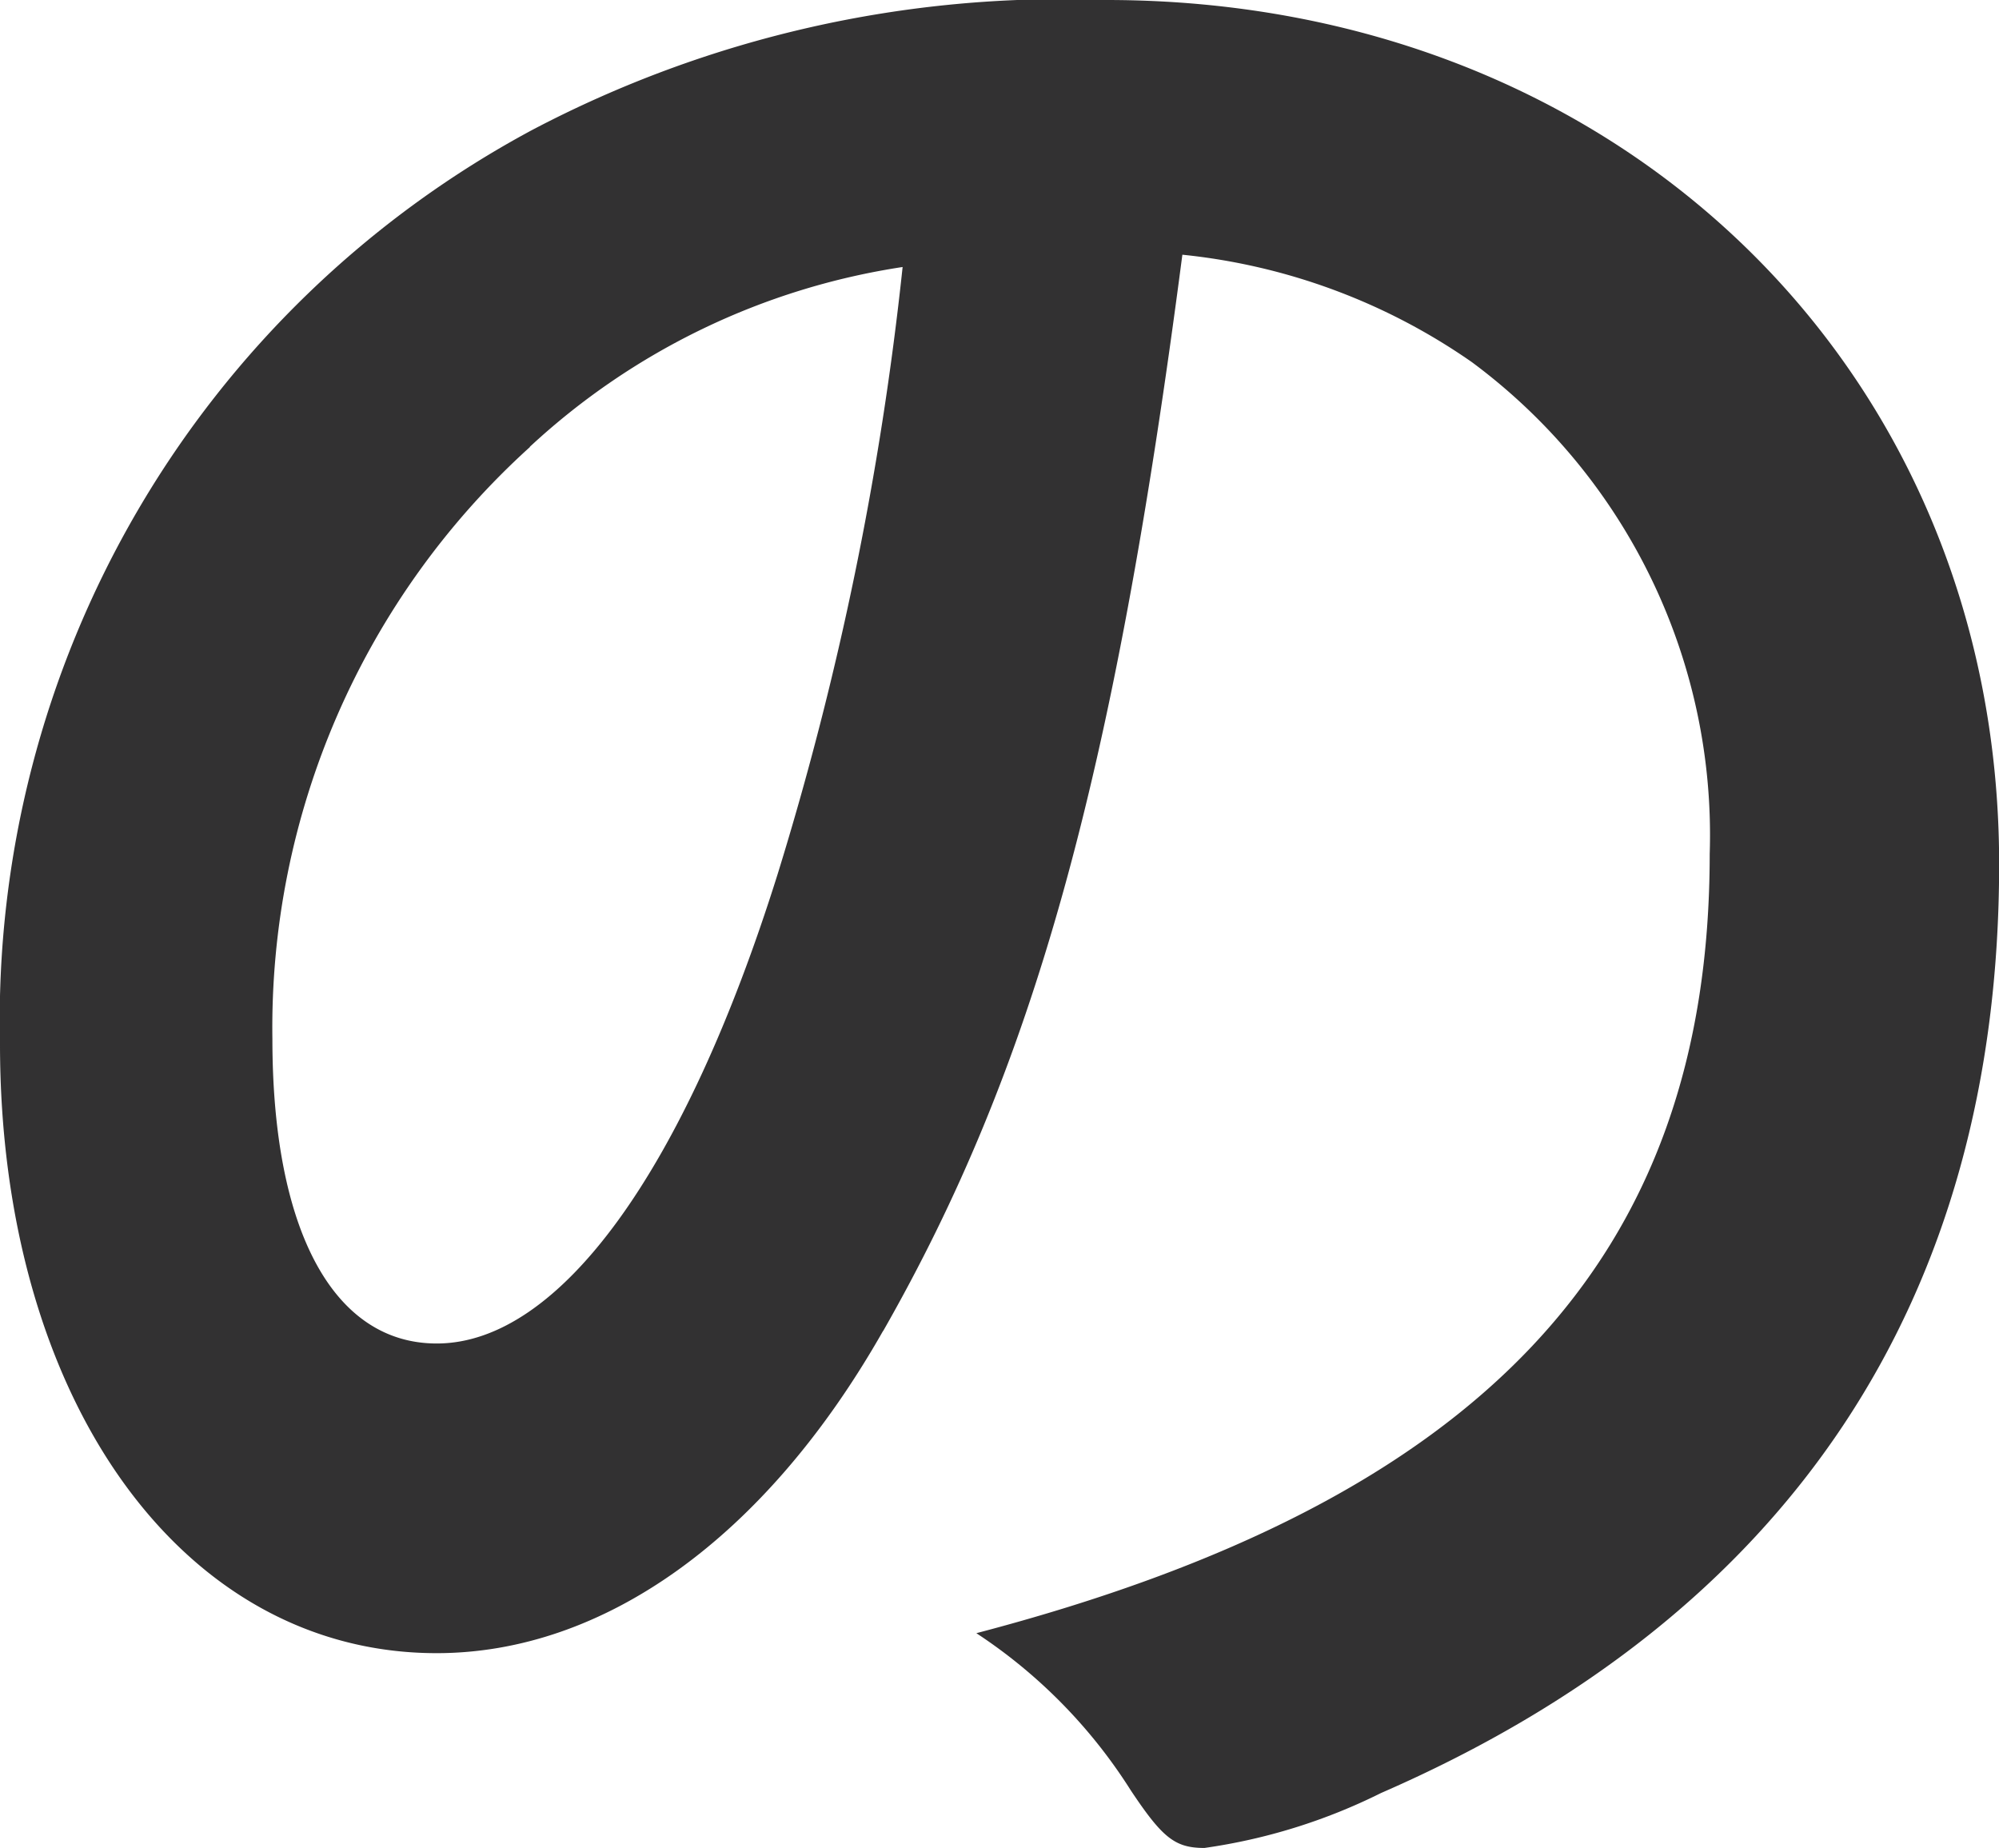 <svg xmlns="http://www.w3.org/2000/svg" width="42.938" height="39.691" viewBox="0 0 42.938 39.691">
  <path id="v_txt03" d="M154.231,35.753c-2.529,4.452-6.006,6.919-9.589,6.919-5.479,0-9.378-5.471-9.378-13.087A21.7,21.7,0,0,1,146.7,9.954a24.442,24.442,0,0,1,12.328-2.789c11.011,0,19.177,7.939,19.177,18.559,0,9.386-4.531,16.145-13.277,19.952a12.394,12.394,0,0,1-3.793,1.18c-.632,0-.9-.214-1.58-1.234a11.186,11.186,0,0,0-3.319-3.379c10.853-2.843,15.752-8.045,15.752-16.734a12.639,12.639,0,0,0-5.11-10.567,13.208,13.208,0,0,0-6.217-2.306c-1.475,11.317-3.213,17.485-6.427,23.117m-7.587-18.987a16.818,16.818,0,0,0-5.532,12.712c0,4.13,1.318,6.543,3.53,6.543,2.634,0,5.321-3.7,7.323-10.083A68.608,68.608,0,0,0,154.652,12.9a15.092,15.092,0,0,0-8.008,3.862" transform="translate(-135.264 -7.165)" fill="#323132"/>
</svg>
